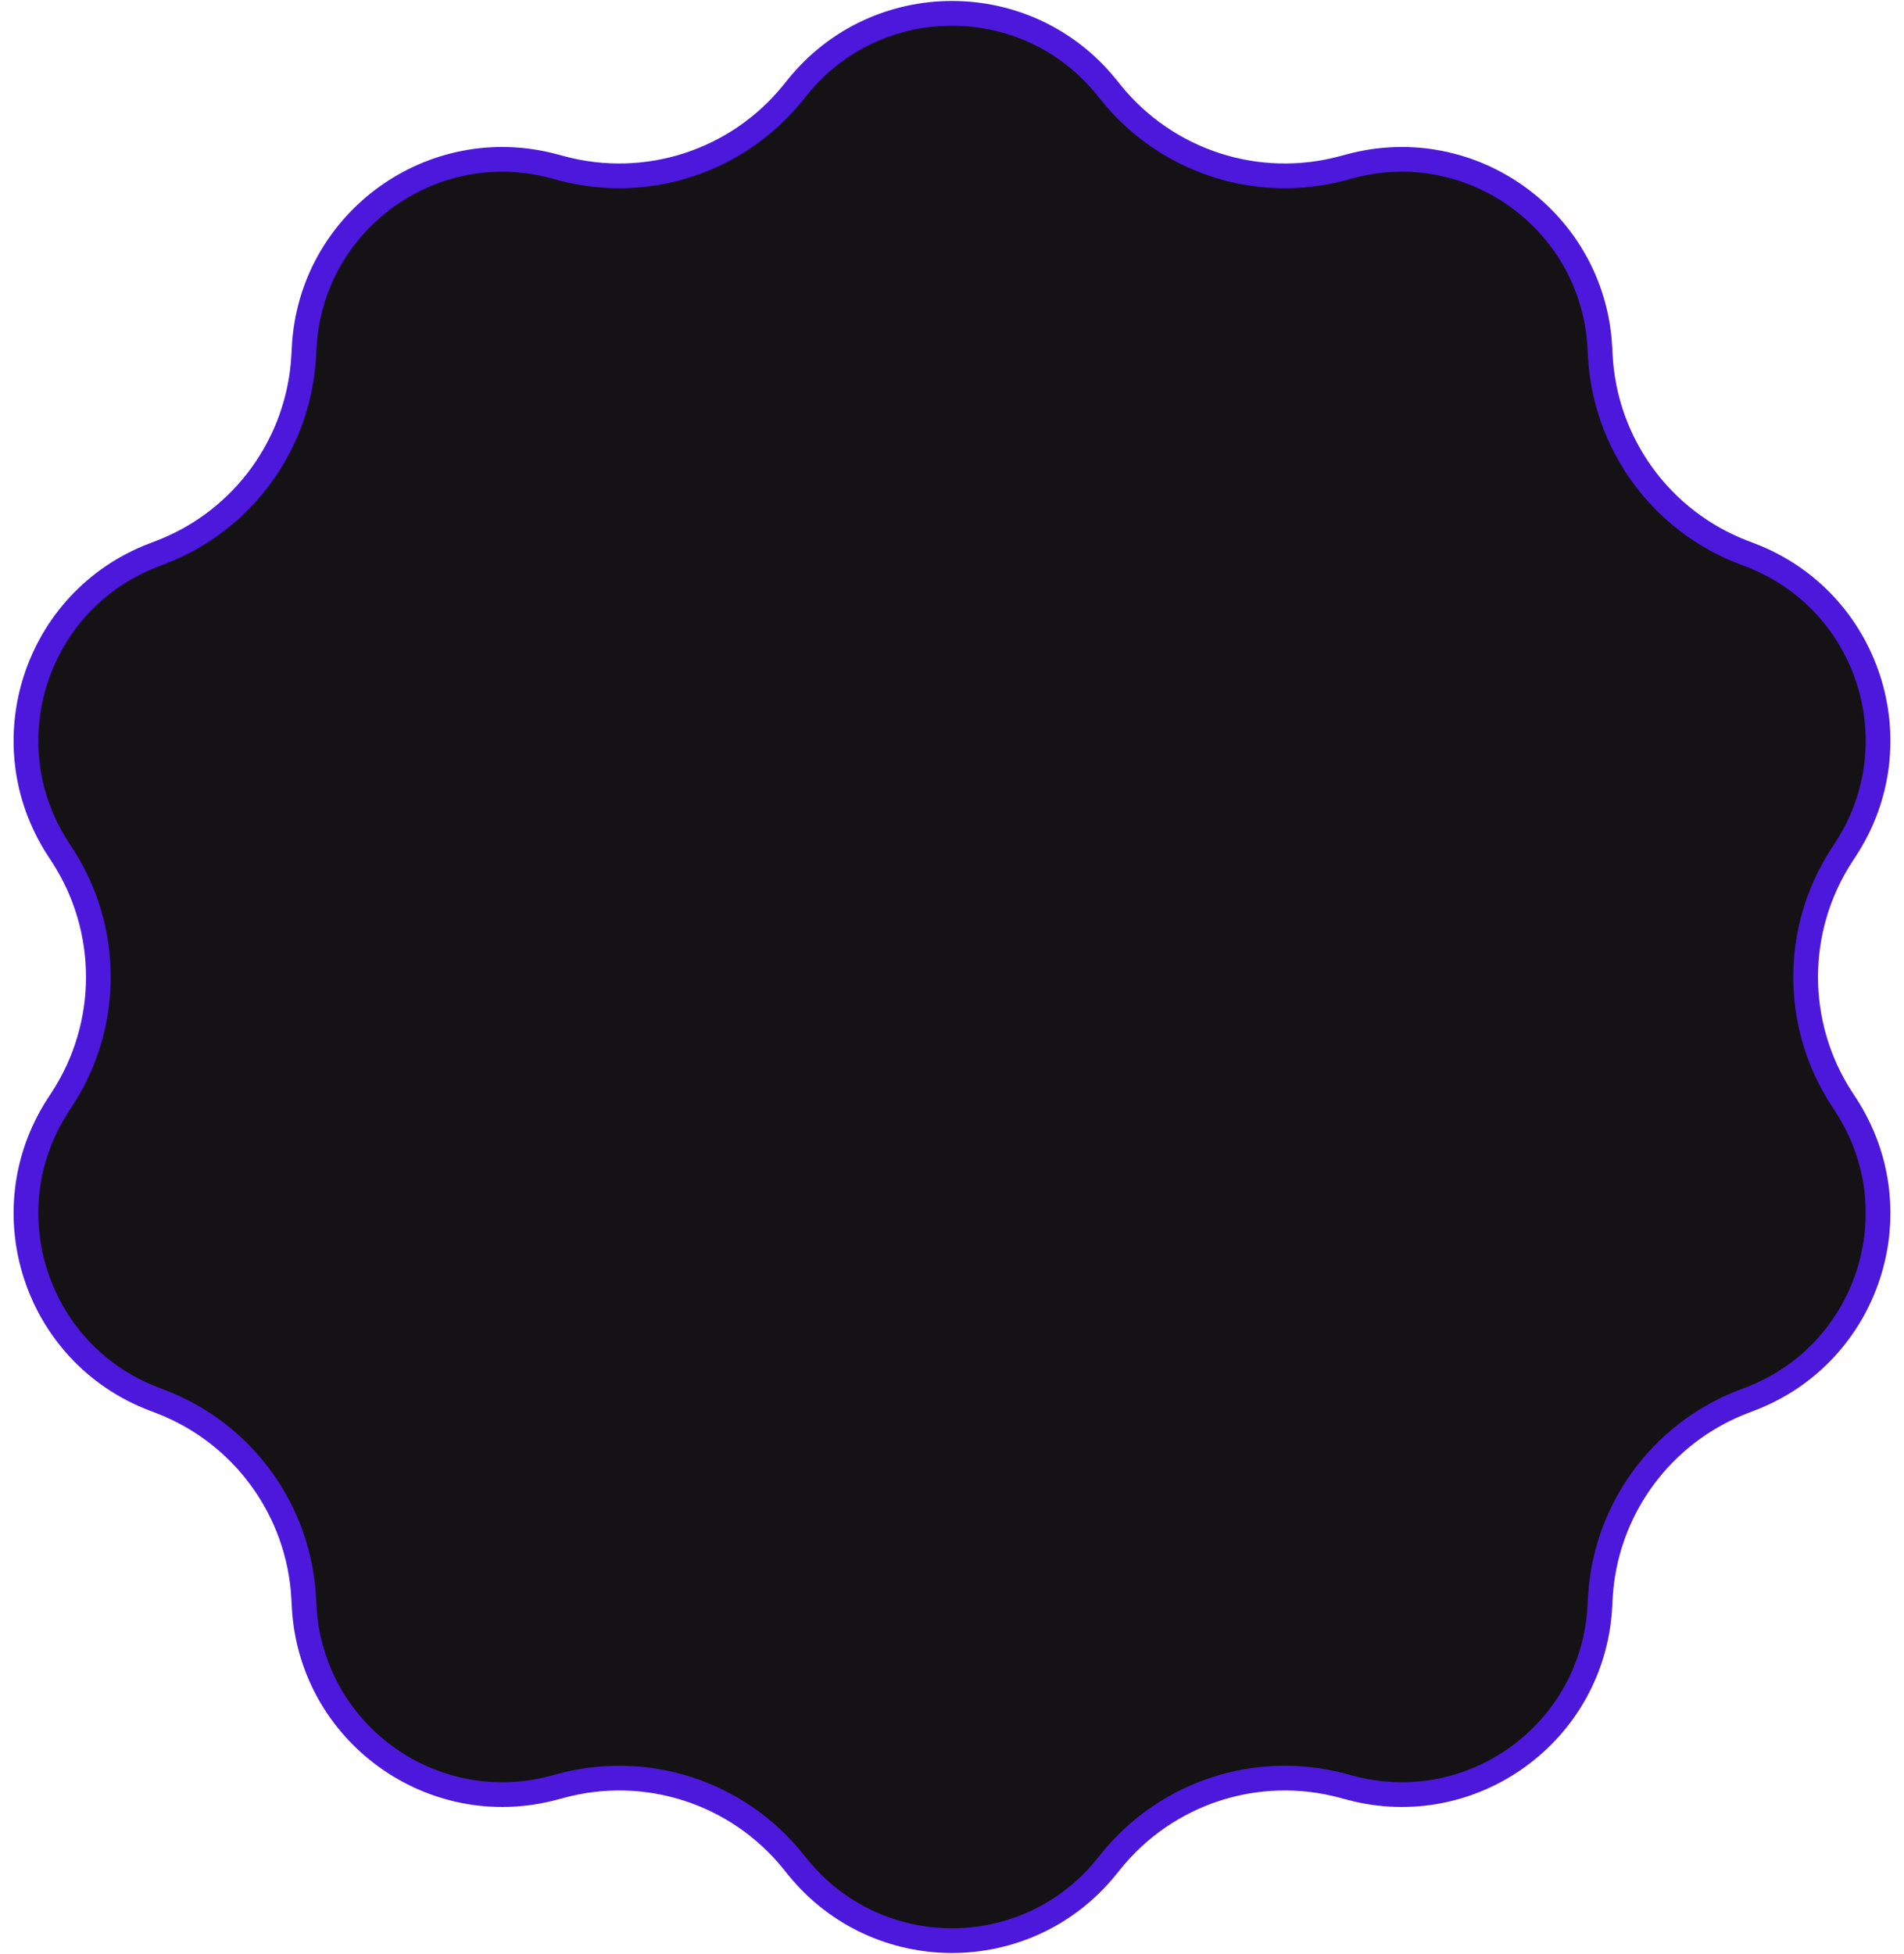 <?xml version="1.0" encoding="UTF-8"?> <svg xmlns="http://www.w3.org/2000/svg" width="77" height="79" viewBox="0 0 77 79" fill="none"> <path d="M44.745 3.521L44.935 3.756C47.181 6.535 50.853 7.728 54.303 6.8L54.595 6.722C59.533 5.394 64.437 8.957 64.7 14.063L64.716 14.366C64.9 17.933 67.169 21.057 70.505 22.334L70.788 22.442C75.563 24.27 77.436 30.036 74.648 34.322L74.483 34.575C72.535 37.569 72.535 41.431 74.483 44.425L74.648 44.678C77.436 48.964 75.563 54.73 70.788 56.558L70.505 56.666C67.169 57.943 64.9 61.067 64.716 64.635L64.7 64.937C64.437 70.043 59.533 73.606 54.595 72.278L54.303 72.2C50.853 71.272 47.181 72.465 44.935 75.244L44.745 75.479C41.531 79.455 35.469 79.455 32.255 75.479L32.065 75.244C29.819 72.465 26.147 71.272 22.697 72.2L22.405 72.278C17.467 73.606 12.563 70.043 12.3 64.937L12.284 64.635C12.1 61.067 9.831 57.943 6.495 56.666L6.212 56.558C1.437 54.73 -0.436 48.964 2.352 44.678L2.517 44.425C4.465 41.431 4.465 37.569 2.517 34.575L2.352 34.322C-0.436 30.036 1.437 24.27 6.212 22.442L6.495 22.334C9.831 21.057 12.1 17.933 12.284 14.366L12.3 14.063C12.563 8.957 17.467 5.394 22.405 6.722L22.697 6.8C26.147 7.728 29.819 6.535 32.065 3.756L32.255 3.521C35.469 -0.455 41.531 -0.455 44.745 3.521Z" fill="#141214" stroke="#4C18DC"></path> </svg> 